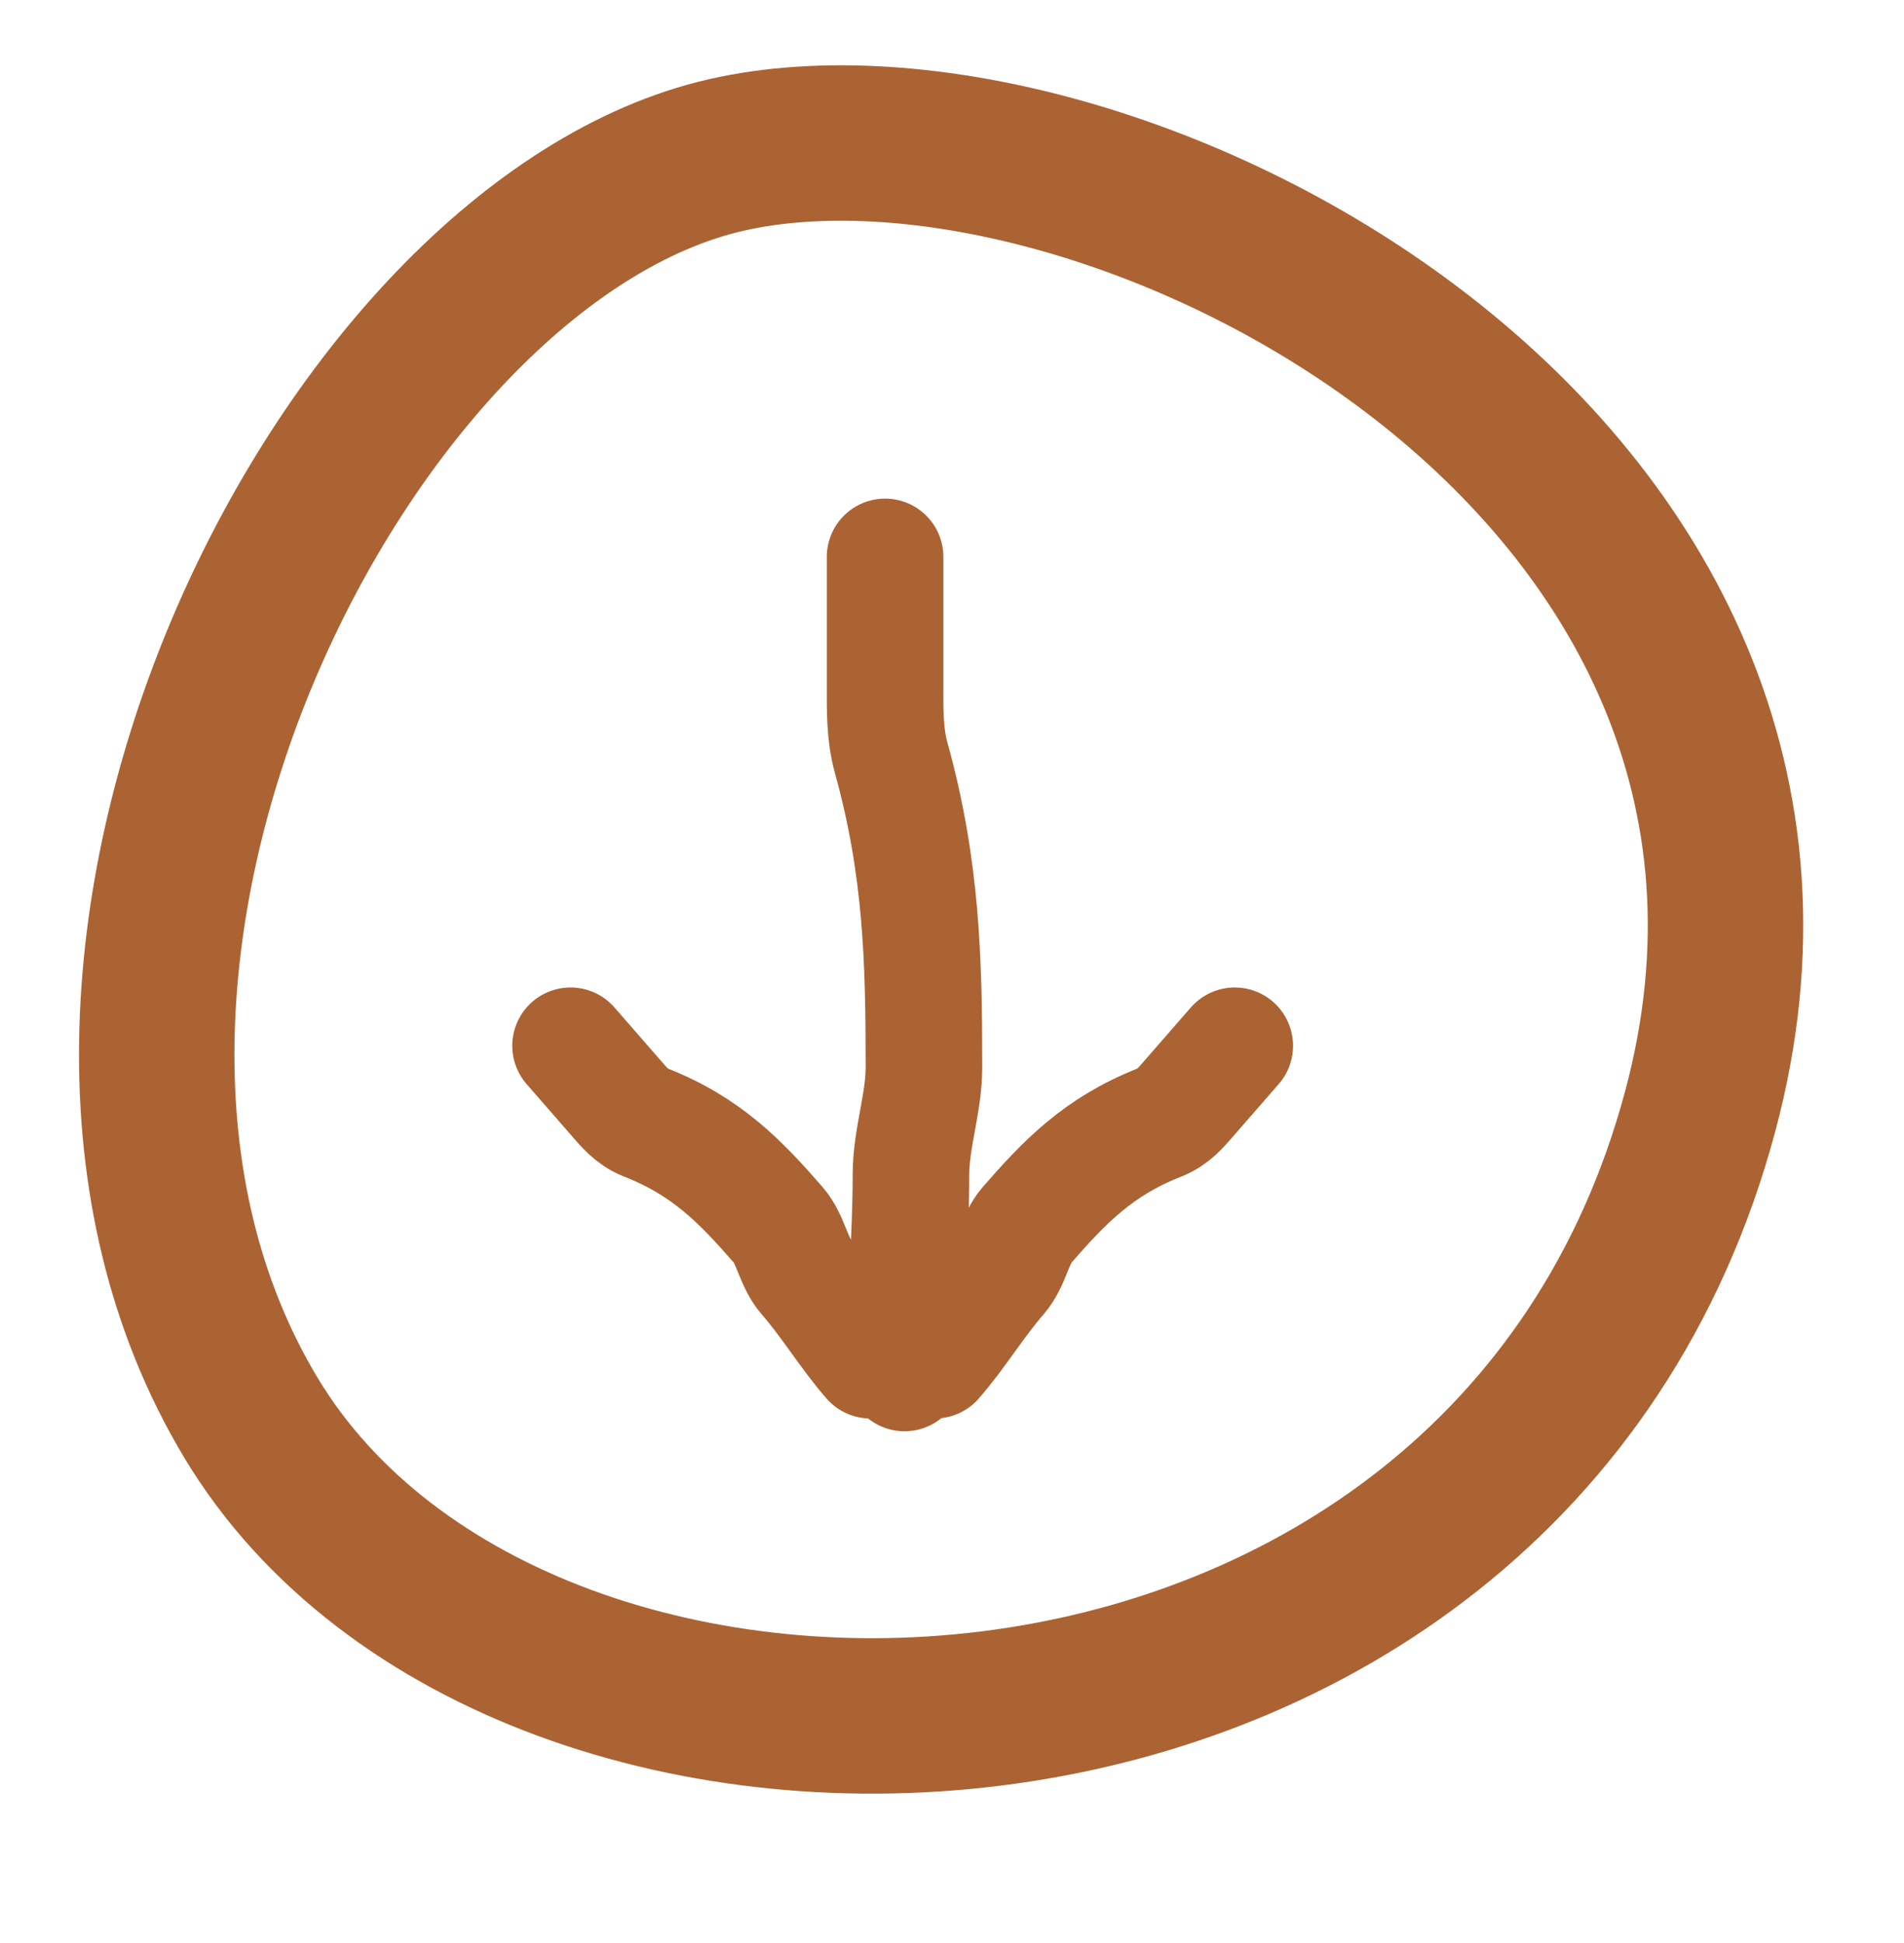 <svg width="49" height="50" viewBox="0 0 49 50" fill="none" xmlns="http://www.w3.org/2000/svg">
<path d="M18.687 3.989C28.523 1.746 48.228 11.905 43.756 28.594C38.742 47.306 13.458 48.12 6.461 36.488C-0.537 24.857 8.851 6.232 18.687 3.989Z" stroke="#AB6333" stroke-width="4"/>
<path d="M22.778 14.331C22.778 15.438 22.778 16.546 22.778 17.653C22.778 18.271 22.765 18.887 22.935 19.503C23.72 22.334 23.778 24.701 23.778 27.47C23.778 28.389 23.444 29.302 23.444 30.219C23.444 31.924 23.278 33.643 23.278 35.331" stroke="#AB6333" stroke-width="3" stroke-linecap="round"/>
<path d="M14.683 26.911C15.07 27.355 15.457 27.799 15.844 28.243C16.06 28.491 16.265 28.746 16.609 28.881C18.19 29.501 19.061 30.412 20.03 31.522C20.351 31.89 20.419 32.475 20.739 32.843C21.335 33.527 21.811 34.326 22.401 35.002" stroke="#AB6333" stroke-width="3" stroke-linecap="round"/>
<path d="M31.777 26.911C31.39 27.355 31.003 27.799 30.616 28.243C30.4 28.491 30.195 28.746 29.851 28.881C28.27 29.501 27.399 30.412 26.43 31.522C26.11 31.89 26.041 32.475 25.721 32.843C25.125 33.527 24.649 34.326 24.059 35.002" stroke="#AB6333" stroke-width="3" stroke-linecap="round"/>
</svg>
